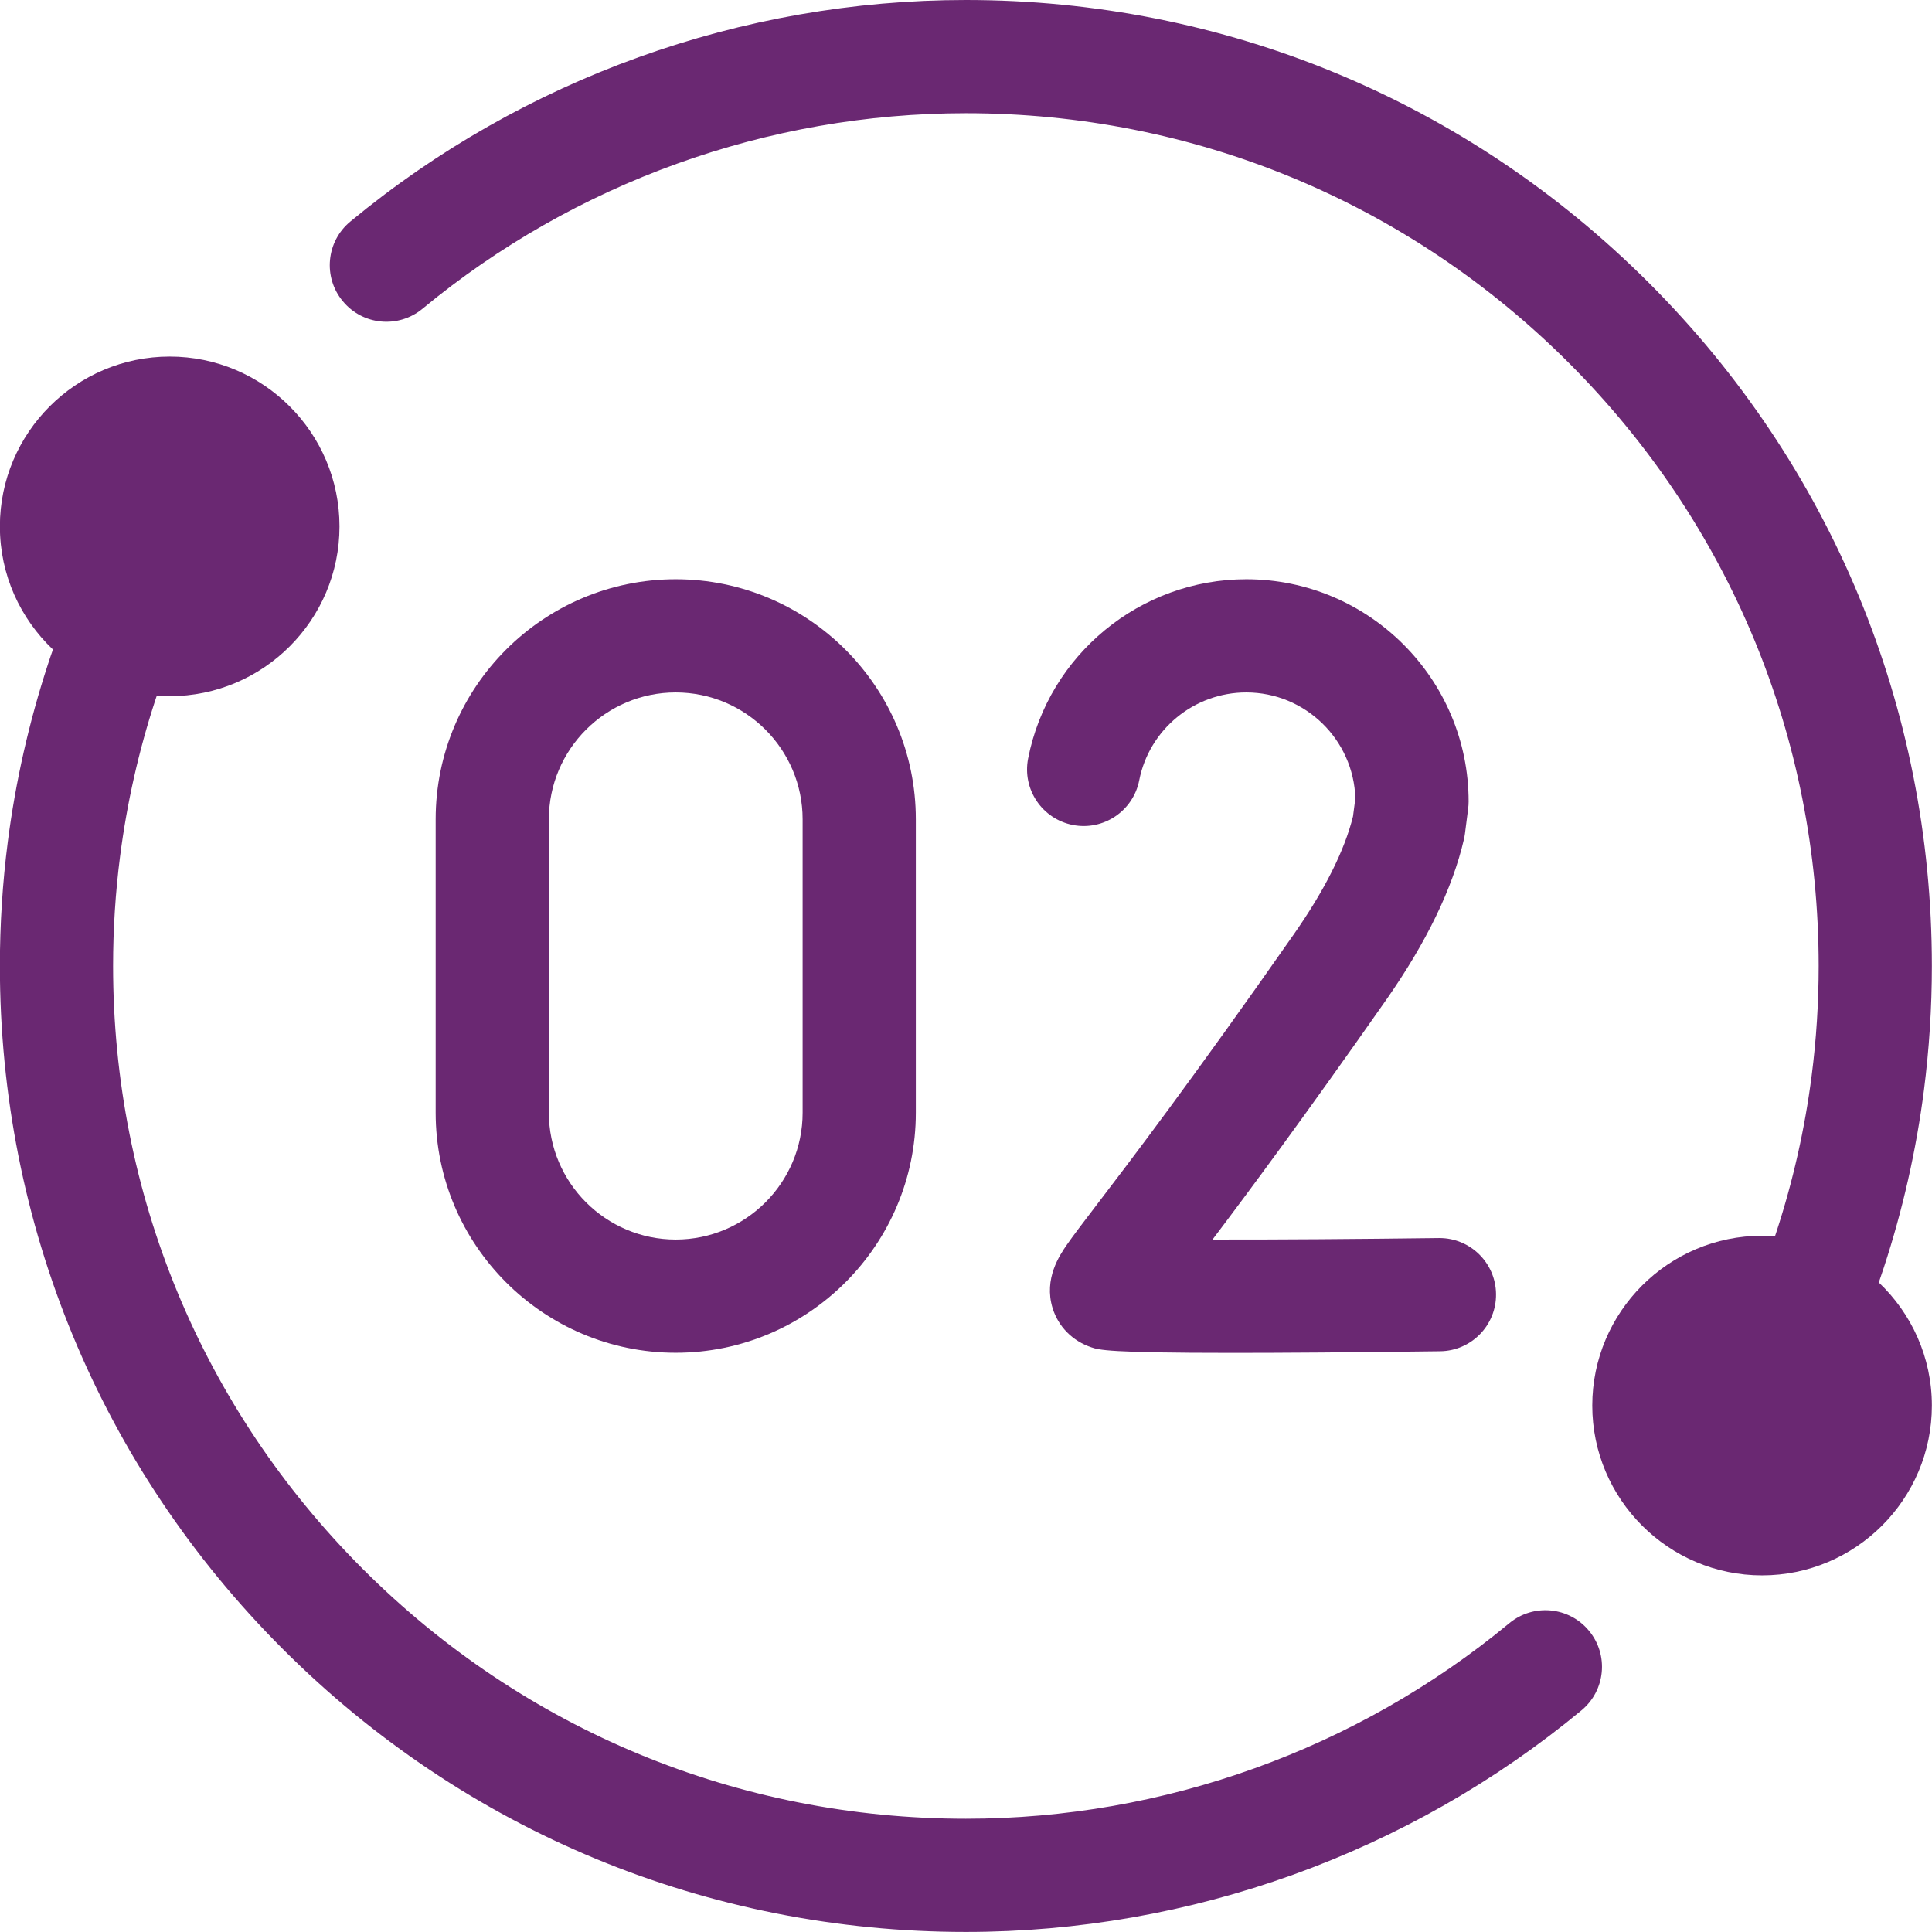 <svg width="32" height="32" viewBox="0 0 32 32" fill="none" xmlns="http://www.w3.org/2000/svg">
<g clip-path="url(#clip0_10440_14385)">
<path d="M24.998 26.886C22.475 28.974 19.279 30.124 15.998 30.124C12.225 30.124 8.678 28.655 6.01 25.988C3.342 23.319 1.873 19.773 1.873 15.999C1.873 15.391 1.912 14.78 1.989 14.183C2.102 13.303 2.299 12.429 2.575 11.588C2.582 11.566 2.59 11.544 2.597 11.522C2.668 11.528 2.739 11.531 2.811 11.531C4.361 11.531 5.623 10.269 5.623 8.719C5.623 7.168 4.361 5.906 2.811 5.906C1.26 5.906 -0.002 7.168 -0.002 8.719C-0.002 9.521 0.336 10.245 0.877 10.758C0.848 10.84 0.82 10.921 0.794 11.003C0.481 11.958 0.257 12.948 0.129 13.944C0.042 14.619 -0.002 15.31 -0.002 15.999C-0.002 20.273 1.662 24.291 4.684 27.313C7.706 30.335 11.724 31.999 15.998 31.999C19.714 31.999 23.336 30.696 26.194 28.329C26.593 27.999 26.649 27.409 26.318 27.01C25.988 26.611 25.398 26.555 24.998 26.886Z" fill="#6A2872"/>
<path d="M31.119 21.242C31.148 21.16 31.175 21.078 31.202 20.996C31.515 20.042 31.739 19.052 31.867 18.055C31.953 17.381 31.998 16.689 31.998 16C31.998 11.726 30.333 7.708 27.312 4.686C24.29 1.664 20.272 0 15.998 0C12.282 0 8.66 1.303 5.802 3.67C5.403 4 5.347 4.591 5.678 4.989C6.008 5.389 6.598 5.444 6.998 5.114C9.521 3.025 12.717 1.875 15.998 1.875C19.771 1.875 23.318 3.344 25.986 6.012C28.653 8.68 30.123 12.227 30.123 16C30.123 16.609 30.084 17.219 30.007 17.816C29.894 18.697 29.697 19.57 29.421 20.411C29.414 20.433 29.406 20.455 29.399 20.477C29.328 20.472 29.257 20.468 29.185 20.468C27.635 20.468 26.373 21.73 26.373 23.281C26.373 24.831 27.635 26.093 29.185 26.093C30.736 26.093 31.998 24.831 31.998 23.281C31.998 22.479 31.66 21.755 31.119 21.242Z" fill="#6A2872"/>
<path d="M11.192 22.406C9 22.406 7.216 20.622 7.216 18.43V13.57C7.216 11.377 9 9.594 11.192 9.594C13.385 9.594 15.169 11.378 15.169 13.57V18.43C15.169 20.622 13.385 22.406 11.192 22.406ZM11.192 11.469C10.034 11.469 9.091 12.411 9.091 13.57V18.43C9.091 19.589 10.034 20.531 11.192 20.531C12.351 20.531 13.294 19.589 13.294 18.43V13.57C13.294 12.411 12.351 11.469 11.192 11.469Z" fill="#6A2872"/>
<path d="M20.401 22.408C18.354 22.408 18.205 22.359 18.079 22.317C17.764 22.212 17.529 21.974 17.434 21.666C17.285 21.179 17.553 20.788 17.668 20.621C17.773 20.469 17.927 20.267 18.161 19.961C18.707 19.246 19.723 17.915 21.425 15.482C21.939 14.748 22.27 14.089 22.41 13.522L22.449 13.223C22.42 12.251 21.621 11.469 20.642 11.469C19.78 11.469 19.034 12.081 18.869 12.925C18.769 13.433 18.276 13.764 17.768 13.664C17.26 13.564 16.929 13.072 17.029 12.563C17.367 10.843 18.886 9.594 20.642 9.594C22.673 9.594 24.325 11.246 24.325 13.276C24.325 13.316 24.322 13.356 24.317 13.395L24.264 13.81C24.26 13.841 24.254 13.872 24.247 13.903C24.059 14.714 23.627 15.607 22.962 16.558C21.612 18.486 20.687 19.732 20.083 20.531C21.119 20.533 22.52 20.523 23.83 20.506C23.834 20.506 23.838 20.506 23.842 20.506C24.354 20.506 24.773 20.918 24.779 21.432C24.786 21.95 24.371 22.375 23.853 22.381C22.326 22.401 21.214 22.408 20.401 22.408Z" fill="#6A2872"/>
</g>
<defs>
<clipPath id="clip0_10440_14385">
<rect width="32" height="32" fill="white"/>
</clipPath>
</defs>
</svg>
